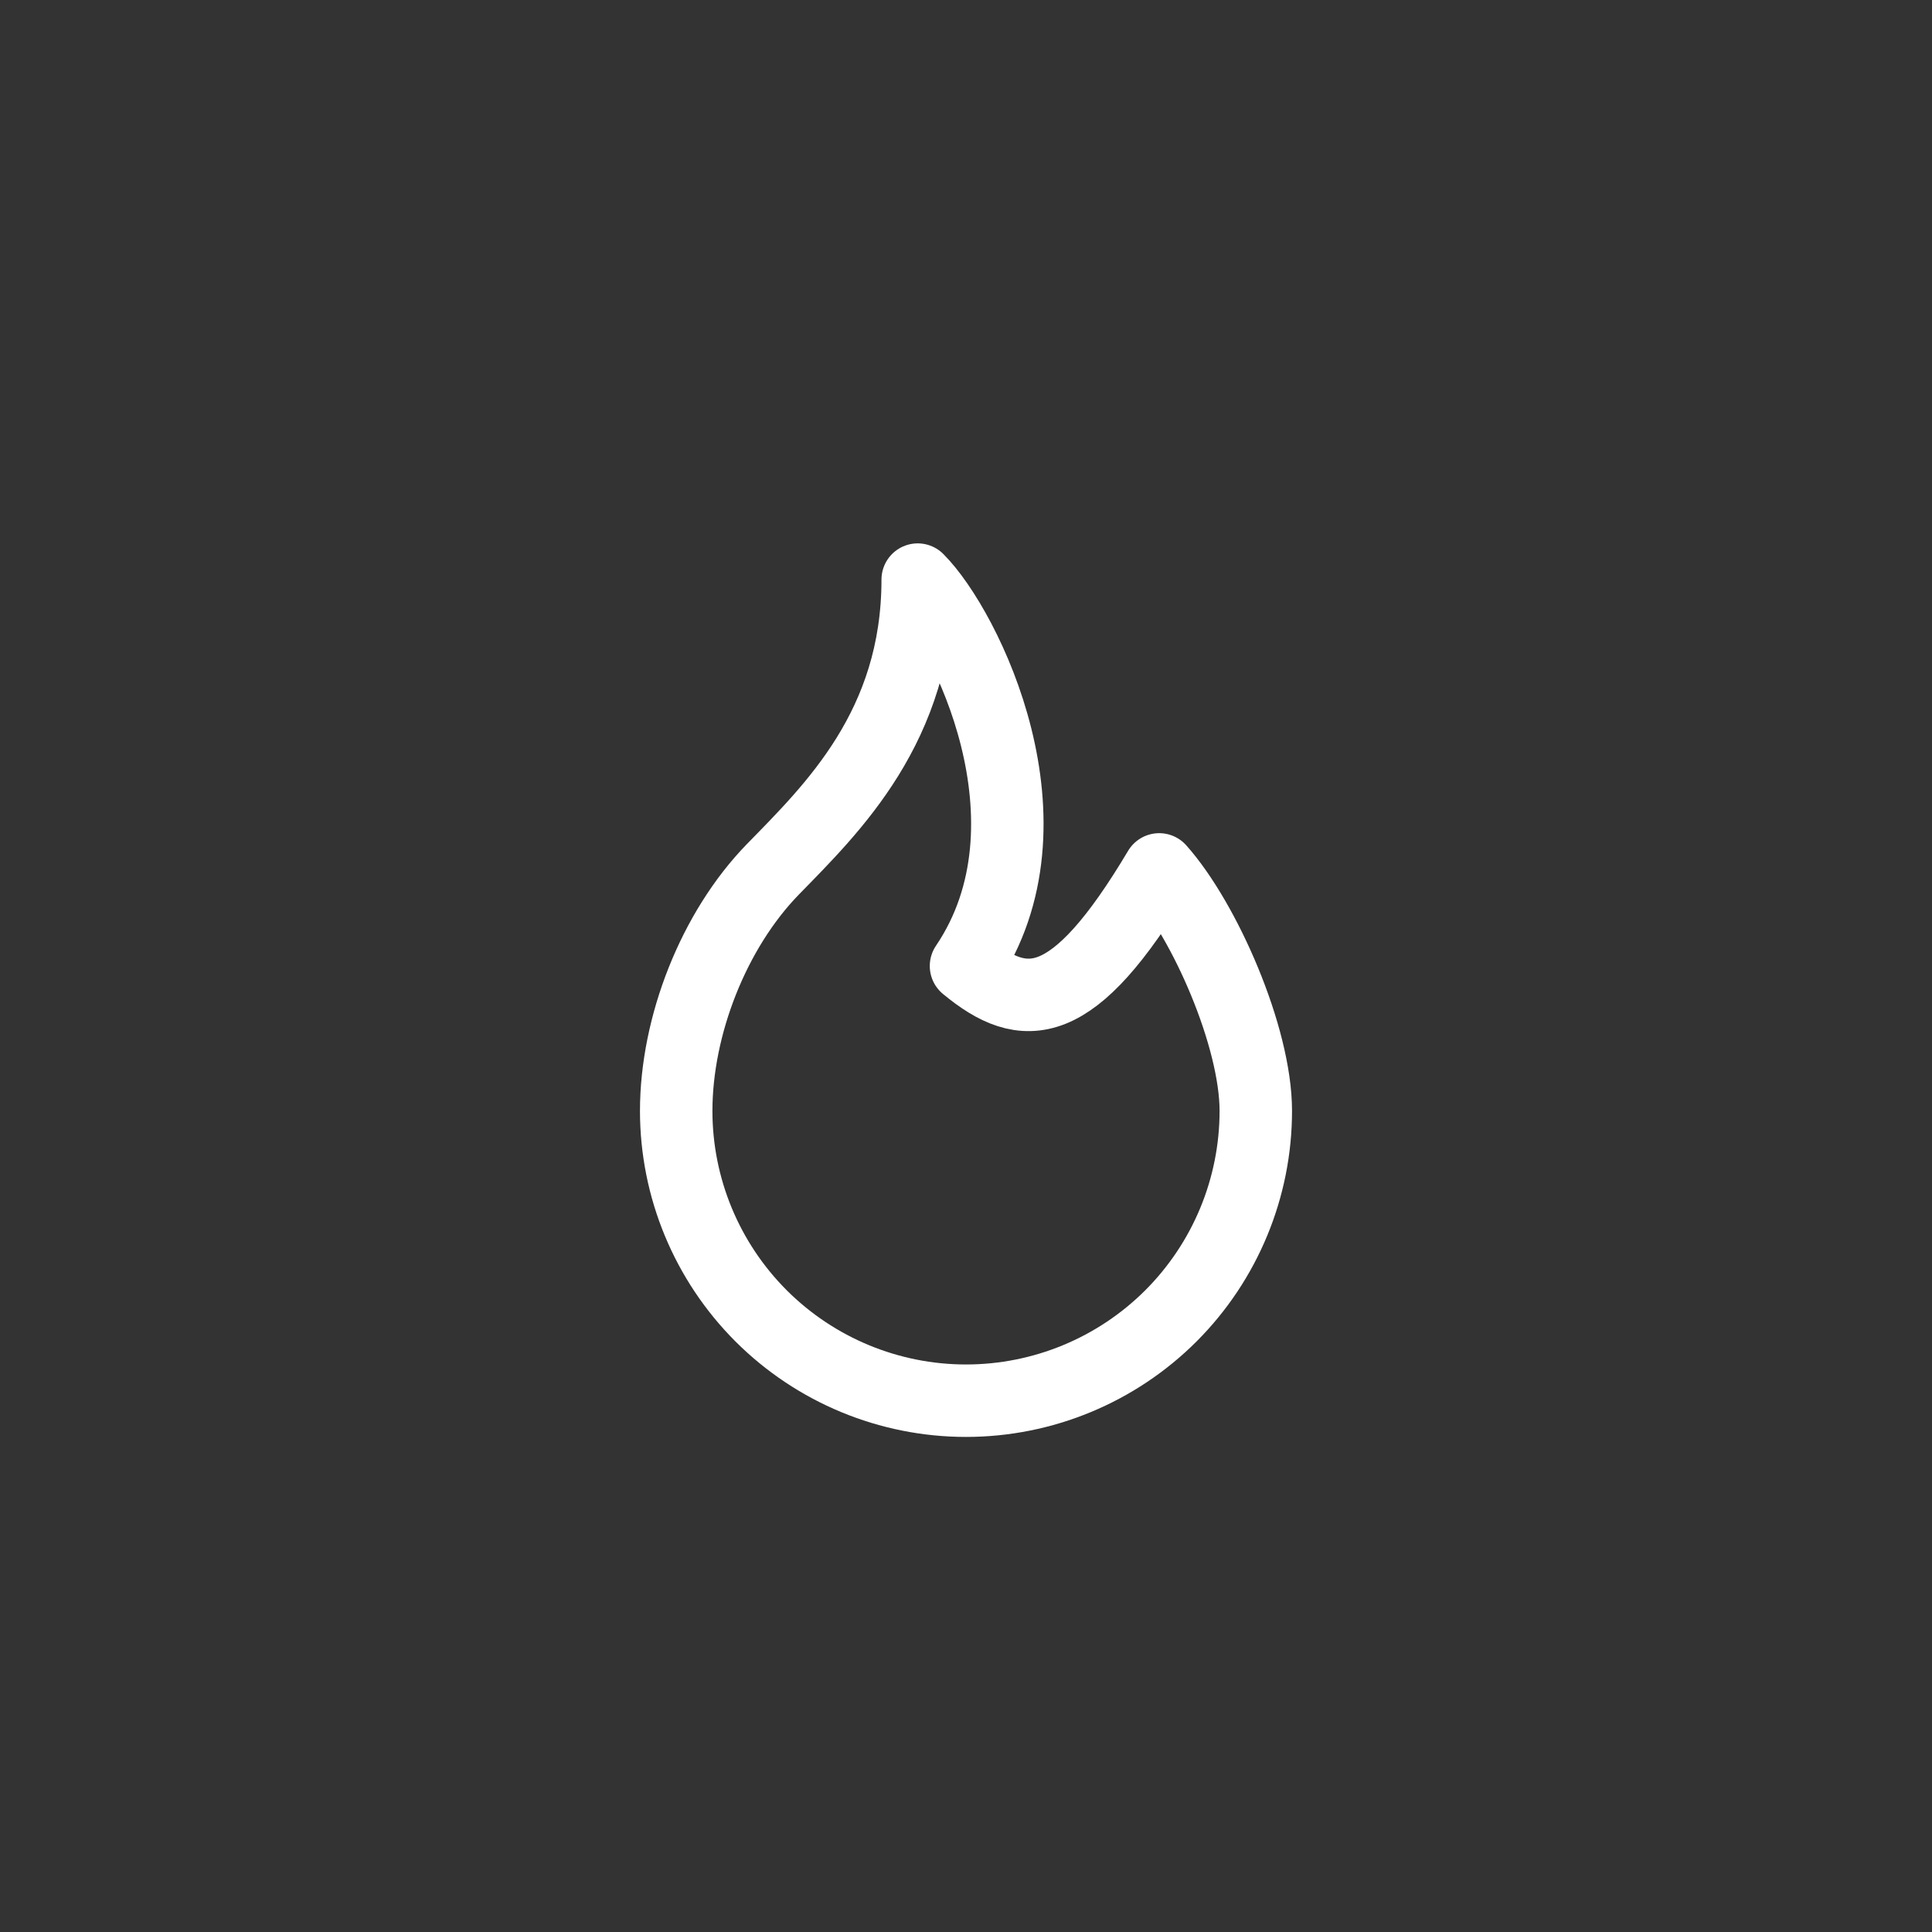 <svg width="40" height="40" viewBox="0 0 40 40" fill="none" xmlns="http://www.w3.org/2000/svg">
<rect x="0" y="0" width="40" height="40" fill="#333333" stroke="none"/>
<path d="M20 20C22 17.04 20 13 19 12C19 15.038 17.227 16.741 16 18C14.774 19.26 14 21.24 14 23C14 24.591 14.632 26.117 15.757 27.243C16.883 28.368 18.409 29 20 29C21.591 29 23.117 28.368 24.243 27.243C25.368 26.117 26 24.591 26 23C26 21.468 24.944 19.06 24 18C22.214 21 21.209 21 20 20Z" stroke="white" stroke-width="1.5" stroke-linecap="round" stroke-linejoin="round"/>
</svg>
